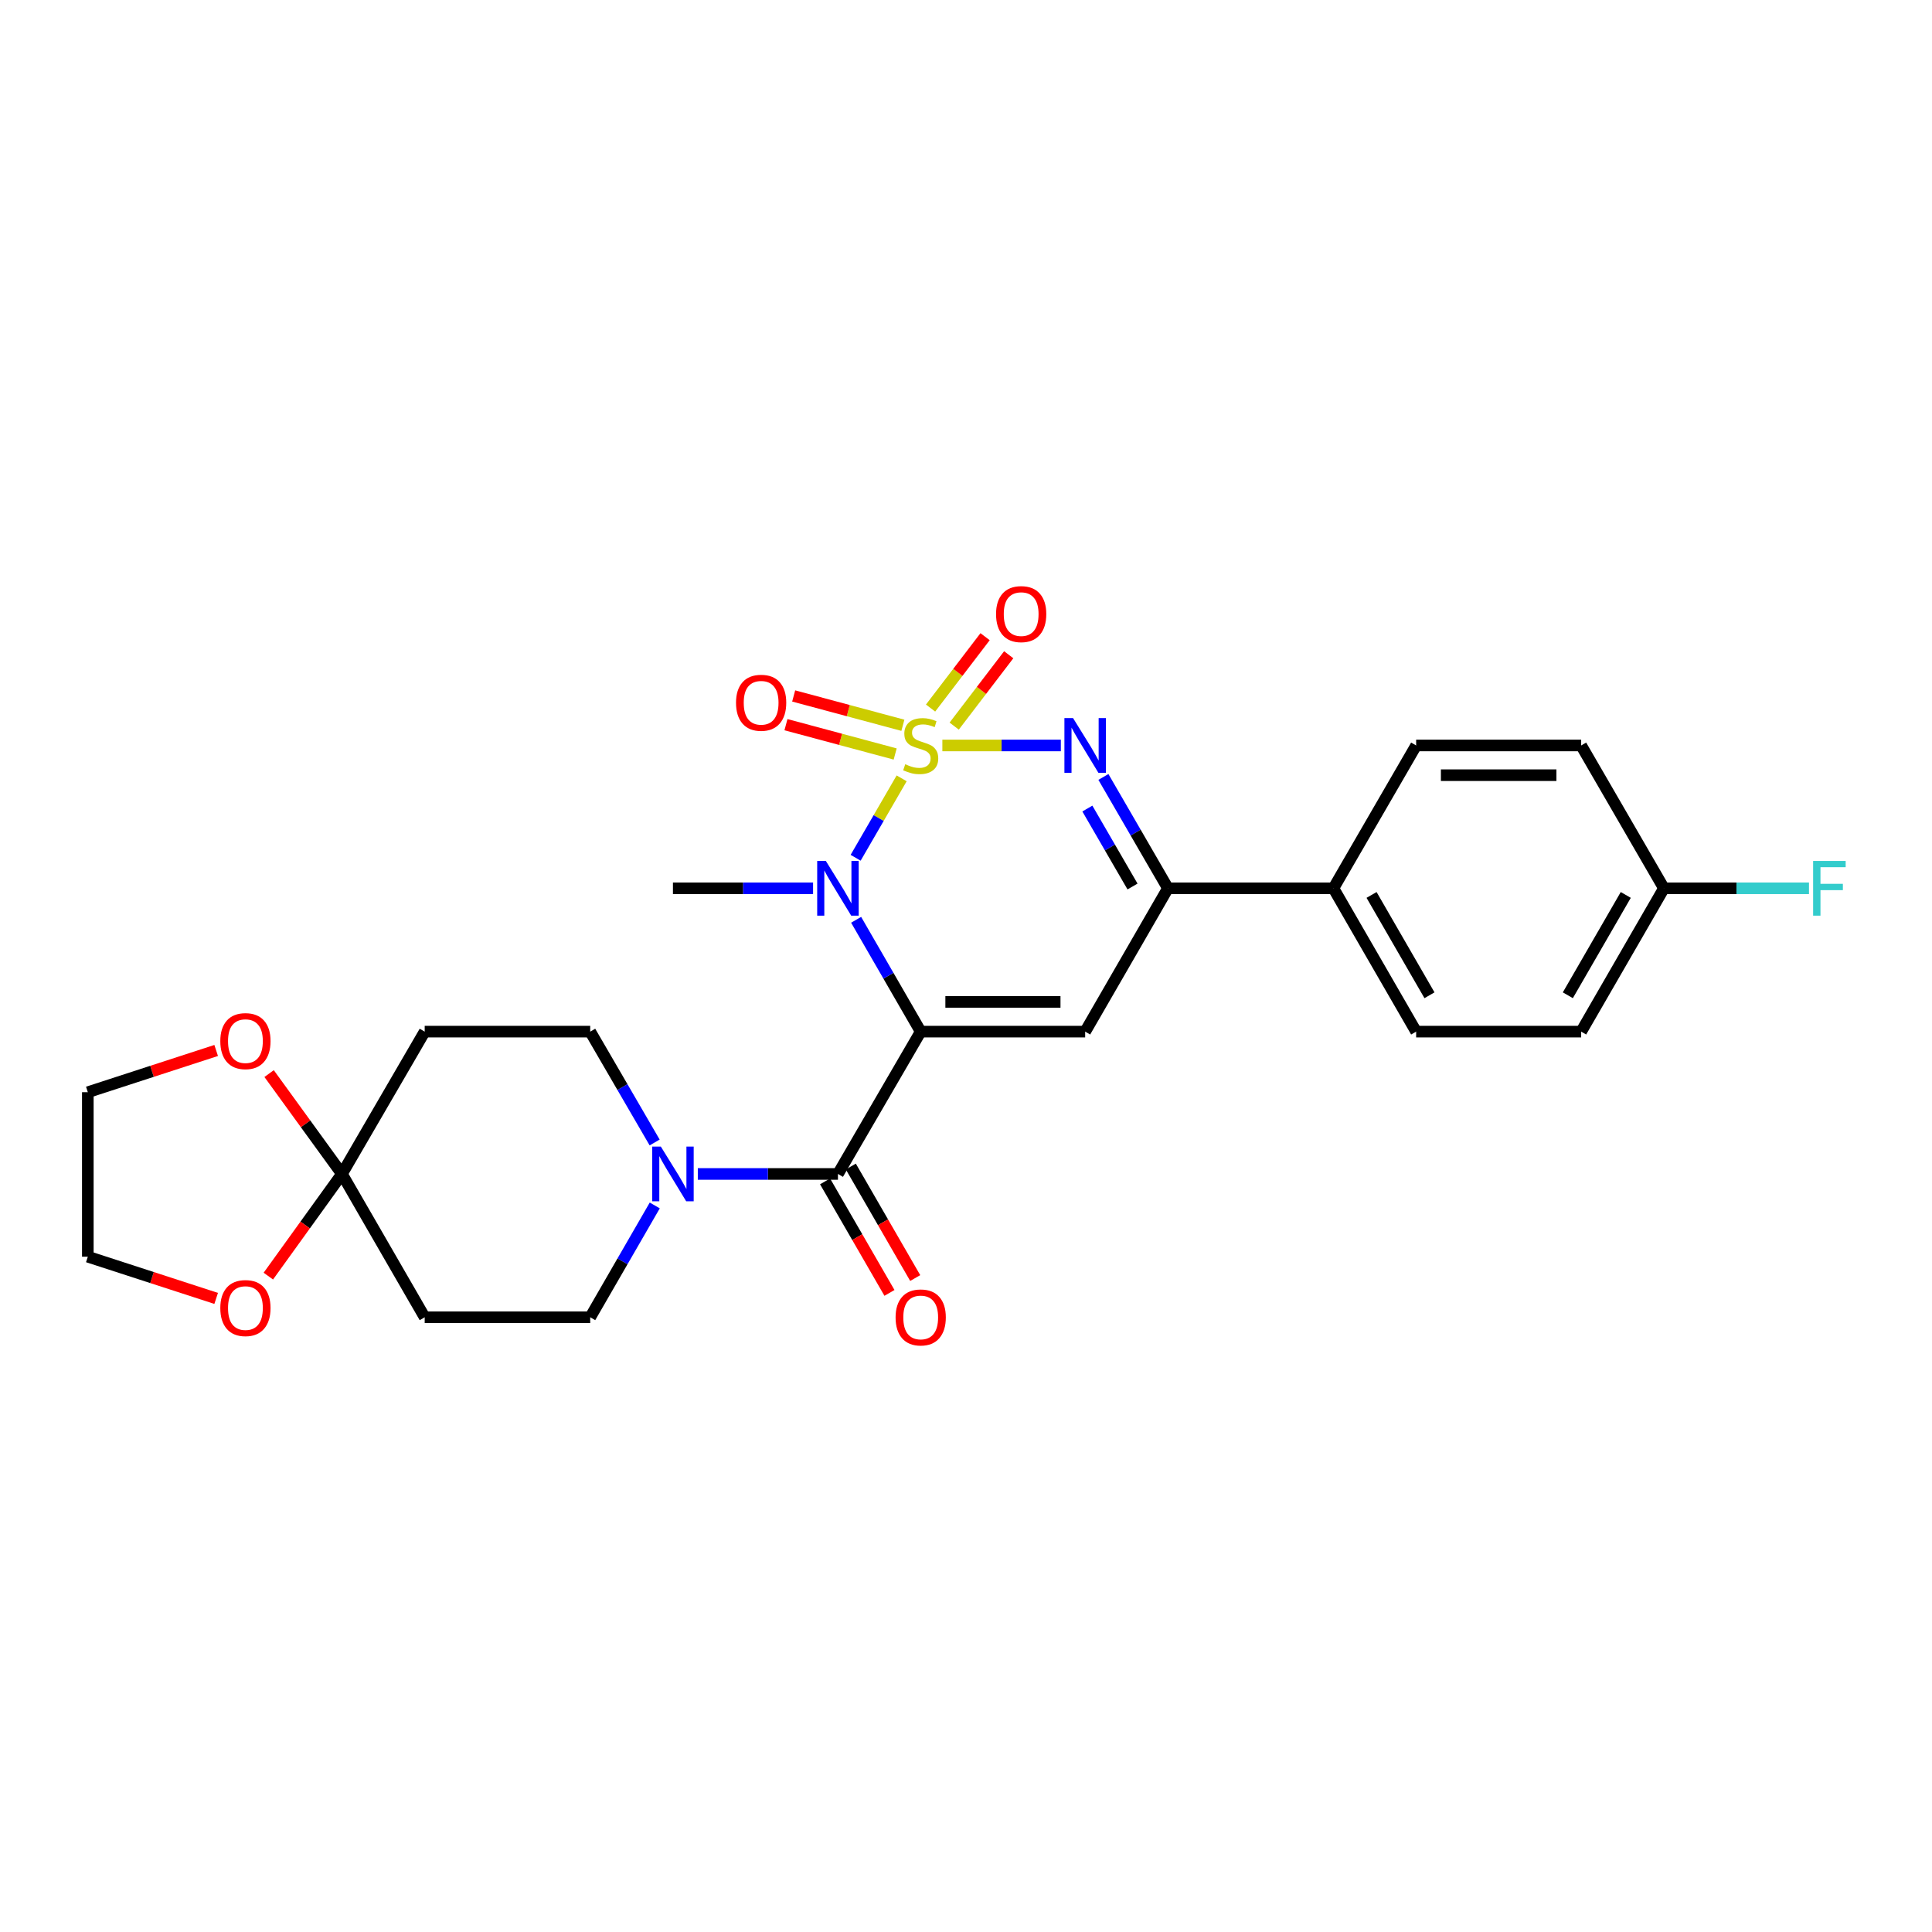 <?xml version='1.0' encoding='iso-8859-1'?>
<svg version='1.1' baseProfile='full'
              xmlns='http://www.w3.org/2000/svg'
                      xmlns:rdkit='http://www.rdkit.org/xml'
                      xmlns:xlink='http://www.w3.org/1999/xlink'
                  xml:space='preserve'
width='1000px' height='1000px' viewBox='0 0 1000 1000'>
<!-- END OF HEADER -->
<rect style='opacity:1.0;fill:#FFFFFF;stroke:none' width='1000' height='1000' x='0' y='0'> </rect>
<path class='bond-1' d='M 466.696,402.867 L 454.786,423.424' style='fill:none;fill-rule:evenodd;stroke:#CCCC00;stroke-width:6px;stroke-linecap:butt;stroke-linejoin:miter;stroke-opacity:1' />
<path class='bond-1' d='M 454.786,423.424 L 442.876,443.981' style='fill:none;fill-rule:evenodd;stroke:#0000FF;stroke-width:6px;stroke-linecap:butt;stroke-linejoin:miter;stroke-opacity:1' />
<path class='bond-2' d='M 487.763,385.851 L 518.427,385.851' style='fill:none;fill-rule:evenodd;stroke:#CCCC00;stroke-width:6px;stroke-linecap:butt;stroke-linejoin:miter;stroke-opacity:1' />
<path class='bond-2' d='M 518.427,385.851 L 549.091,385.851' style='fill:none;fill-rule:evenodd;stroke:#0000FF;stroke-width:6px;stroke-linecap:butt;stroke-linejoin:miter;stroke-opacity:1' />
<path class='bond-8' d='M 467.332,375.408 L 439.068,367.817' style='fill:none;fill-rule:evenodd;stroke:#CCCC00;stroke-width:6px;stroke-linecap:butt;stroke-linejoin:miter;stroke-opacity:1' />
<path class='bond-8' d='M 439.068,367.817 L 410.804,360.226' style='fill:none;fill-rule:evenodd;stroke:#FF0000;stroke-width:6px;stroke-linecap:butt;stroke-linejoin:miter;stroke-opacity:1' />
<path class='bond-8' d='M 463.341,390.268 L 435.077,382.677' style='fill:none;fill-rule:evenodd;stroke:#CCCC00;stroke-width:6px;stroke-linecap:butt;stroke-linejoin:miter;stroke-opacity:1' />
<path class='bond-8' d='M 435.077,382.677 L 406.813,375.086' style='fill:none;fill-rule:evenodd;stroke:#FF0000;stroke-width:6px;stroke-linecap:butt;stroke-linejoin:miter;stroke-opacity:1' />
<path class='bond-9' d='M 493.89,375.832 L 508,357.361' style='fill:none;fill-rule:evenodd;stroke:#CCCC00;stroke-width:6px;stroke-linecap:butt;stroke-linejoin:miter;stroke-opacity:1' />
<path class='bond-9' d='M 508,357.361 L 522.11,338.89' style='fill:none;fill-rule:evenodd;stroke:#FF0000;stroke-width:6px;stroke-linecap:butt;stroke-linejoin:miter;stroke-opacity:1' />
<path class='bond-9' d='M 481.662,366.491 L 495.772,348.02' style='fill:none;fill-rule:evenodd;stroke:#CCCC00;stroke-width:6px;stroke-linecap:butt;stroke-linejoin:miter;stroke-opacity:1' />
<path class='bond-9' d='M 495.772,348.02 L 509.882,329.55' style='fill:none;fill-rule:evenodd;stroke:#FF0000;stroke-width:6px;stroke-linecap:butt;stroke-linejoin:miter;stroke-opacity:1' />
<path class='bond-0' d='M 476.555,533.968 L 459.843,505.027' style='fill:none;fill-rule:evenodd;stroke:#000000;stroke-width:6px;stroke-linecap:butt;stroke-linejoin:miter;stroke-opacity:1' />
<path class='bond-0' d='M 459.843,505.027 L 443.132,476.087' style='fill:none;fill-rule:evenodd;stroke:#0000FF;stroke-width:6px;stroke-linecap:butt;stroke-linejoin:miter;stroke-opacity:1' />
<path class='bond-4' d='M 476.555,533.968 L 433.719,607.637' style='fill:none;fill-rule:evenodd;stroke:#000000;stroke-width:6px;stroke-linecap:butt;stroke-linejoin:miter;stroke-opacity:1' />
<path class='bond-27' d='M 476.555,533.968 L 561.679,533.968' style='fill:none;fill-rule:evenodd;stroke:#000000;stroke-width:6px;stroke-linecap:butt;stroke-linejoin:miter;stroke-opacity:1' />
<path class='bond-27' d='M 489.323,518.581 L 548.91,518.581' style='fill:none;fill-rule:evenodd;stroke:#000000;stroke-width:6px;stroke-linecap:butt;stroke-linejoin:miter;stroke-opacity:1' />
<path class='bond-20' d='M 420.844,459.785 L 384.578,459.785' style='fill:none;fill-rule:evenodd;stroke:#0000FF;stroke-width:6px;stroke-linecap:butt;stroke-linejoin:miter;stroke-opacity:1' />
<path class='bond-20' d='M 384.578,459.785 L 348.313,459.785' style='fill:none;fill-rule:evenodd;stroke:#000000;stroke-width:6px;stroke-linecap:butt;stroke-linejoin:miter;stroke-opacity:1' />
<path class='bond-5' d='M 571.12,402.147 L 587.817,430.966' style='fill:none;fill-rule:evenodd;stroke:#0000FF;stroke-width:6px;stroke-linecap:butt;stroke-linejoin:miter;stroke-opacity:1' />
<path class='bond-5' d='M 587.817,430.966 L 604.514,459.785' style='fill:none;fill-rule:evenodd;stroke:#000000;stroke-width:6px;stroke-linecap:butt;stroke-linejoin:miter;stroke-opacity:1' />
<path class='bond-5' d='M 562.816,418.507 L 574.503,438.68' style='fill:none;fill-rule:evenodd;stroke:#0000FF;stroke-width:6px;stroke-linecap:butt;stroke-linejoin:miter;stroke-opacity:1' />
<path class='bond-5' d='M 574.503,438.68 L 586.191,458.853' style='fill:none;fill-rule:evenodd;stroke:#000000;stroke-width:6px;stroke-linecap:butt;stroke-linejoin:miter;stroke-opacity:1' />
<path class='bond-3' d='M 561.679,533.968 L 604.514,459.785' style='fill:none;fill-rule:evenodd;stroke:#000000;stroke-width:6px;stroke-linecap:butt;stroke-linejoin:miter;stroke-opacity:1' />
<path class='bond-6' d='M 433.719,607.637 L 397.453,607.637' style='fill:none;fill-rule:evenodd;stroke:#000000;stroke-width:6px;stroke-linecap:butt;stroke-linejoin:miter;stroke-opacity:1' />
<path class='bond-6' d='M 397.453,607.637 L 361.188,607.637' style='fill:none;fill-rule:evenodd;stroke:#0000FF;stroke-width:6px;stroke-linecap:butt;stroke-linejoin:miter;stroke-opacity:1' />
<path class='bond-15' d='M 427.057,611.484 L 443.722,640.345' style='fill:none;fill-rule:evenodd;stroke:#000000;stroke-width:6px;stroke-linecap:butt;stroke-linejoin:miter;stroke-opacity:1' />
<path class='bond-15' d='M 443.722,640.345 L 460.387,669.205' style='fill:none;fill-rule:evenodd;stroke:#FF0000;stroke-width:6px;stroke-linecap:butt;stroke-linejoin:miter;stroke-opacity:1' />
<path class='bond-15' d='M 440.382,603.79 L 457.047,632.65' style='fill:none;fill-rule:evenodd;stroke:#000000;stroke-width:6px;stroke-linecap:butt;stroke-linejoin:miter;stroke-opacity:1' />
<path class='bond-15' d='M 457.047,632.65 L 473.712,661.511' style='fill:none;fill-rule:evenodd;stroke:#FF0000;stroke-width:6px;stroke-linecap:butt;stroke-linejoin:miter;stroke-opacity:1' />
<path class='bond-12' d='M 604.514,459.785 L 690.168,459.785' style='fill:none;fill-rule:evenodd;stroke:#000000;stroke-width:6px;stroke-linecap:butt;stroke-linejoin:miter;stroke-opacity:1' />
<path class='bond-13' d='M 338.904,623.938 L 322.199,652.879' style='fill:none;fill-rule:evenodd;stroke:#0000FF;stroke-width:6px;stroke-linecap:butt;stroke-linejoin:miter;stroke-opacity:1' />
<path class='bond-13' d='M 322.199,652.879 L 305.494,681.819' style='fill:none;fill-rule:evenodd;stroke:#000000;stroke-width:6px;stroke-linecap:butt;stroke-linejoin:miter;stroke-opacity:1' />
<path class='bond-14' d='M 338.844,591.347 L 322.169,562.657' style='fill:none;fill-rule:evenodd;stroke:#0000FF;stroke-width:6px;stroke-linecap:butt;stroke-linejoin:miter;stroke-opacity:1' />
<path class='bond-14' d='M 322.169,562.657 L 305.494,533.968' style='fill:none;fill-rule:evenodd;stroke:#000000;stroke-width:6px;stroke-linecap:butt;stroke-linejoin:miter;stroke-opacity:1' />
<path class='bond-7' d='M 176.996,607.637 L 219.823,533.968' style='fill:none;fill-rule:evenodd;stroke:#000000;stroke-width:6px;stroke-linecap:butt;stroke-linejoin:miter;stroke-opacity:1' />
<path class='bond-16' d='M 176.996,607.637 L 158.142,581.66' style='fill:none;fill-rule:evenodd;stroke:#000000;stroke-width:6px;stroke-linecap:butt;stroke-linejoin:miter;stroke-opacity:1' />
<path class='bond-16' d='M 158.142,581.66 L 139.288,555.684' style='fill:none;fill-rule:evenodd;stroke:#FF0000;stroke-width:6px;stroke-linecap:butt;stroke-linejoin:miter;stroke-opacity:1' />
<path class='bond-17' d='M 176.996,607.637 L 157.943,634.076' style='fill:none;fill-rule:evenodd;stroke:#000000;stroke-width:6px;stroke-linecap:butt;stroke-linejoin:miter;stroke-opacity:1' />
<path class='bond-17' d='M 157.943,634.076 L 138.89,660.516' style='fill:none;fill-rule:evenodd;stroke:#FF0000;stroke-width:6px;stroke-linecap:butt;stroke-linejoin:miter;stroke-opacity:1' />
<path class='bond-29' d='M 176.996,607.637 L 219.823,681.819' style='fill:none;fill-rule:evenodd;stroke:#000000;stroke-width:6px;stroke-linecap:butt;stroke-linejoin:miter;stroke-opacity:1' />
<path class='bond-10' d='M 219.823,681.819 L 305.494,681.819' style='fill:none;fill-rule:evenodd;stroke:#000000;stroke-width:6px;stroke-linecap:butt;stroke-linejoin:miter;stroke-opacity:1' />
<path class='bond-11' d='M 219.823,533.968 L 305.494,533.968' style='fill:none;fill-rule:evenodd;stroke:#000000;stroke-width:6px;stroke-linecap:butt;stroke-linejoin:miter;stroke-opacity:1' />
<path class='bond-18' d='M 690.168,459.785 L 732.996,533.968' style='fill:none;fill-rule:evenodd;stroke:#000000;stroke-width:6px;stroke-linecap:butt;stroke-linejoin:miter;stroke-opacity:1' />
<path class='bond-18' d='M 709.918,463.219 L 739.897,515.147' style='fill:none;fill-rule:evenodd;stroke:#000000;stroke-width:6px;stroke-linecap:butt;stroke-linejoin:miter;stroke-opacity:1' />
<path class='bond-19' d='M 690.168,459.785 L 732.996,385.851' style='fill:none;fill-rule:evenodd;stroke:#000000;stroke-width:6px;stroke-linecap:butt;stroke-linejoin:miter;stroke-opacity:1' />
<path class='bond-26' d='M 111.887,543.722 L 78.671,554.522' style='fill:none;fill-rule:evenodd;stroke:#FF0000;stroke-width:6px;stroke-linecap:butt;stroke-linejoin:miter;stroke-opacity:1' />
<path class='bond-26' d='M 78.671,554.522 L 45.455,565.323' style='fill:none;fill-rule:evenodd;stroke:#000000;stroke-width:6px;stroke-linecap:butt;stroke-linejoin:miter;stroke-opacity:1' />
<path class='bond-25' d='M 111.887,672.051 L 78.671,661.258' style='fill:none;fill-rule:evenodd;stroke:#FF0000;stroke-width:6px;stroke-linecap:butt;stroke-linejoin:miter;stroke-opacity:1' />
<path class='bond-25' d='M 78.671,661.258 L 45.455,650.464' style='fill:none;fill-rule:evenodd;stroke:#000000;stroke-width:6px;stroke-linecap:butt;stroke-linejoin:miter;stroke-opacity:1' />
<path class='bond-23' d='M 732.996,533.968 L 818.41,533.968' style='fill:none;fill-rule:evenodd;stroke:#000000;stroke-width:6px;stroke-linecap:butt;stroke-linejoin:miter;stroke-opacity:1' />
<path class='bond-22' d='M 732.996,385.851 L 818.41,385.851' style='fill:none;fill-rule:evenodd;stroke:#000000;stroke-width:6px;stroke-linecap:butt;stroke-linejoin:miter;stroke-opacity:1' />
<path class='bond-22' d='M 745.808,401.238 L 805.598,401.238' style='fill:none;fill-rule:evenodd;stroke:#000000;stroke-width:6px;stroke-linecap:butt;stroke-linejoin:miter;stroke-opacity:1' />
<path class='bond-21' d='M 861.246,459.785 L 818.41,385.851' style='fill:none;fill-rule:evenodd;stroke:#000000;stroke-width:6px;stroke-linecap:butt;stroke-linejoin:miter;stroke-opacity:1' />
<path class='bond-24' d='M 861.246,459.785 L 898.788,459.785' style='fill:none;fill-rule:evenodd;stroke:#000000;stroke-width:6px;stroke-linecap:butt;stroke-linejoin:miter;stroke-opacity:1' />
<path class='bond-24' d='M 898.788,459.785 L 936.33,459.785' style='fill:none;fill-rule:evenodd;stroke:#33CCCC;stroke-width:6px;stroke-linecap:butt;stroke-linejoin:miter;stroke-opacity:1' />
<path class='bond-28' d='M 861.246,459.785 L 818.41,533.968' style='fill:none;fill-rule:evenodd;stroke:#000000;stroke-width:6px;stroke-linecap:butt;stroke-linejoin:miter;stroke-opacity:1' />
<path class='bond-28' d='M 841.496,463.218 L 811.511,515.146' style='fill:none;fill-rule:evenodd;stroke:#000000;stroke-width:6px;stroke-linecap:butt;stroke-linejoin:miter;stroke-opacity:1' />
<path class='bond-30' d='M 45.455,650.464 L 45.455,565.323' style='fill:none;fill-rule:evenodd;stroke:#000000;stroke-width:6px;stroke-linecap:butt;stroke-linejoin:miter;stroke-opacity:1' />
<path  class='atom-0' d='M 468.555 395.571
Q 468.875 395.691, 470.195 396.251
Q 471.515 396.811, 472.955 397.171
Q 474.435 397.491, 475.875 397.491
Q 478.555 397.491, 480.115 396.211
Q 481.675 394.891, 481.675 392.611
Q 481.675 391.051, 480.875 390.091
Q 480.115 389.131, 478.915 388.611
Q 477.715 388.091, 475.715 387.491
Q 473.195 386.731, 471.675 386.011
Q 470.195 385.291, 469.115 383.771
Q 468.075 382.251, 468.075 379.691
Q 468.075 376.131, 470.475 373.931
Q 472.915 371.731, 477.715 371.731
Q 480.995 371.731, 484.715 373.291
L 483.795 376.371
Q 480.395 374.971, 477.835 374.971
Q 475.075 374.971, 473.555 376.131
Q 472.035 377.251, 472.075 379.211
Q 472.075 380.731, 472.835 381.651
Q 473.635 382.571, 474.755 383.091
Q 475.915 383.611, 477.835 384.211
Q 480.395 385.011, 481.915 385.811
Q 483.435 386.611, 484.515 388.251
Q 485.635 389.851, 485.635 392.611
Q 485.635 396.531, 482.995 398.651
Q 480.395 400.731, 476.035 400.731
Q 473.515 400.731, 471.595 400.171
Q 469.715 399.651, 467.475 398.731
L 468.555 395.571
' fill='#CCCC00'/>
<path  class='atom-2' d='M 427.459 445.625
L 436.739 460.625
Q 437.659 462.105, 439.139 464.785
Q 440.619 467.465, 440.699 467.625
L 440.699 445.625
L 444.459 445.625
L 444.459 473.945
L 440.579 473.945
L 430.619 457.545
Q 429.459 455.625, 428.219 453.425
Q 427.019 451.225, 426.659 450.545
L 426.659 473.945
L 422.979 473.945
L 422.979 445.625
L 427.459 445.625
' fill='#0000FF'/>
<path  class='atom-3' d='M 555.419 371.691
L 564.699 386.691
Q 565.619 388.171, 567.099 390.851
Q 568.579 393.531, 568.659 393.691
L 568.659 371.691
L 572.419 371.691
L 572.419 400.011
L 568.539 400.011
L 558.579 383.611
Q 557.419 381.691, 556.179 379.491
Q 554.979 377.291, 554.619 376.611
L 554.619 400.011
L 550.939 400.011
L 550.939 371.691
L 555.419 371.691
' fill='#0000FF'/>
<path  class='atom-7' d='M 342.053 593.477
L 351.333 608.477
Q 352.253 609.957, 353.733 612.637
Q 355.213 615.317, 355.293 615.477
L 355.293 593.477
L 359.053 593.477
L 359.053 621.797
L 355.173 621.797
L 345.213 605.397
Q 344.053 603.477, 342.813 601.277
Q 341.613 599.077, 341.253 598.397
L 341.253 621.797
L 337.573 621.797
L 337.573 593.477
L 342.053 593.477
' fill='#0000FF'/>
<path  class='atom-9' d='M 380.961 363.748
Q 380.961 356.948, 384.321 353.148
Q 387.681 349.348, 393.961 349.348
Q 400.241 349.348, 403.601 353.148
Q 406.961 356.948, 406.961 363.748
Q 406.961 370.628, 403.561 374.548
Q 400.161 378.428, 393.961 378.428
Q 387.721 378.428, 384.321 374.548
Q 380.961 370.668, 380.961 363.748
M 393.961 375.228
Q 398.281 375.228, 400.601 372.348
Q 402.961 369.428, 402.961 363.748
Q 402.961 358.188, 400.601 355.388
Q 398.281 352.548, 393.961 352.548
Q 389.641 352.548, 387.281 355.348
Q 384.961 358.148, 384.961 363.748
Q 384.961 369.468, 387.281 372.348
Q 389.641 375.228, 393.961 375.228
' fill='#FF0000'/>
<path  class='atom-10' d='M 515.554 317.861
Q 515.554 311.061, 518.914 307.261
Q 522.274 303.461, 528.554 303.461
Q 534.834 303.461, 538.194 307.261
Q 541.554 311.061, 541.554 317.861
Q 541.554 324.741, 538.154 328.661
Q 534.754 332.541, 528.554 332.541
Q 522.314 332.541, 518.914 328.661
Q 515.554 324.781, 515.554 317.861
M 528.554 329.341
Q 532.874 329.341, 535.194 326.461
Q 537.554 323.541, 537.554 317.861
Q 537.554 312.301, 535.194 309.501
Q 532.874 306.661, 528.554 306.661
Q 524.234 306.661, 521.874 309.461
Q 519.554 312.261, 519.554 317.861
Q 519.554 323.581, 521.874 326.461
Q 524.234 329.341, 528.554 329.341
' fill='#FF0000'/>
<path  class='atom-16' d='M 463.555 681.899
Q 463.555 675.099, 466.915 671.299
Q 470.275 667.499, 476.555 667.499
Q 482.835 667.499, 486.195 671.299
Q 489.555 675.099, 489.555 681.899
Q 489.555 688.779, 486.155 692.699
Q 482.755 696.579, 476.555 696.579
Q 470.315 696.579, 466.915 692.699
Q 463.555 688.819, 463.555 681.899
M 476.555 693.379
Q 480.875 693.379, 483.195 690.499
Q 485.555 687.579, 485.555 681.899
Q 485.555 676.339, 483.195 673.539
Q 480.875 670.699, 476.555 670.699
Q 472.235 670.699, 469.875 673.499
Q 467.555 676.299, 467.555 681.899
Q 467.555 687.619, 469.875 690.499
Q 472.235 693.379, 476.555 693.379
' fill='#FF0000'/>
<path  class='atom-17' d='M 114.031 538.877
Q 114.031 532.077, 117.391 528.277
Q 120.751 524.477, 127.031 524.477
Q 133.311 524.477, 136.671 528.277
Q 140.031 532.077, 140.031 538.877
Q 140.031 545.757, 136.631 549.677
Q 133.231 553.557, 127.031 553.557
Q 120.791 553.557, 117.391 549.677
Q 114.031 545.797, 114.031 538.877
M 127.031 550.357
Q 131.351 550.357, 133.671 547.477
Q 136.031 544.557, 136.031 538.877
Q 136.031 533.317, 133.671 530.517
Q 131.351 527.677, 127.031 527.677
Q 122.711 527.677, 120.351 530.477
Q 118.031 533.277, 118.031 538.877
Q 118.031 544.597, 120.351 547.477
Q 122.711 550.357, 127.031 550.357
' fill='#FF0000'/>
<path  class='atom-18' d='M 114.031 677.052
Q 114.031 670.252, 117.391 666.452
Q 120.751 662.652, 127.031 662.652
Q 133.311 662.652, 136.671 666.452
Q 140.031 670.252, 140.031 677.052
Q 140.031 683.932, 136.631 687.852
Q 133.231 691.732, 127.031 691.732
Q 120.791 691.732, 117.391 687.852
Q 114.031 683.972, 114.031 677.052
M 127.031 688.532
Q 131.351 688.532, 133.671 685.652
Q 136.031 682.732, 136.031 677.052
Q 136.031 671.492, 133.671 668.692
Q 131.351 665.852, 127.031 665.852
Q 122.711 665.852, 120.351 668.652
Q 118.031 671.452, 118.031 677.052
Q 118.031 682.772, 120.351 685.652
Q 122.711 688.532, 127.031 688.532
' fill='#FF0000'/>
<path  class='atom-25' d='M 938.471 445.625
L 955.311 445.625
L 955.311 448.865
L 942.271 448.865
L 942.271 457.465
L 953.871 457.465
L 953.871 460.745
L 942.271 460.745
L 942.271 473.945
L 938.471 473.945
L 938.471 445.625
' fill='#33CCCC'/>
</svg>
